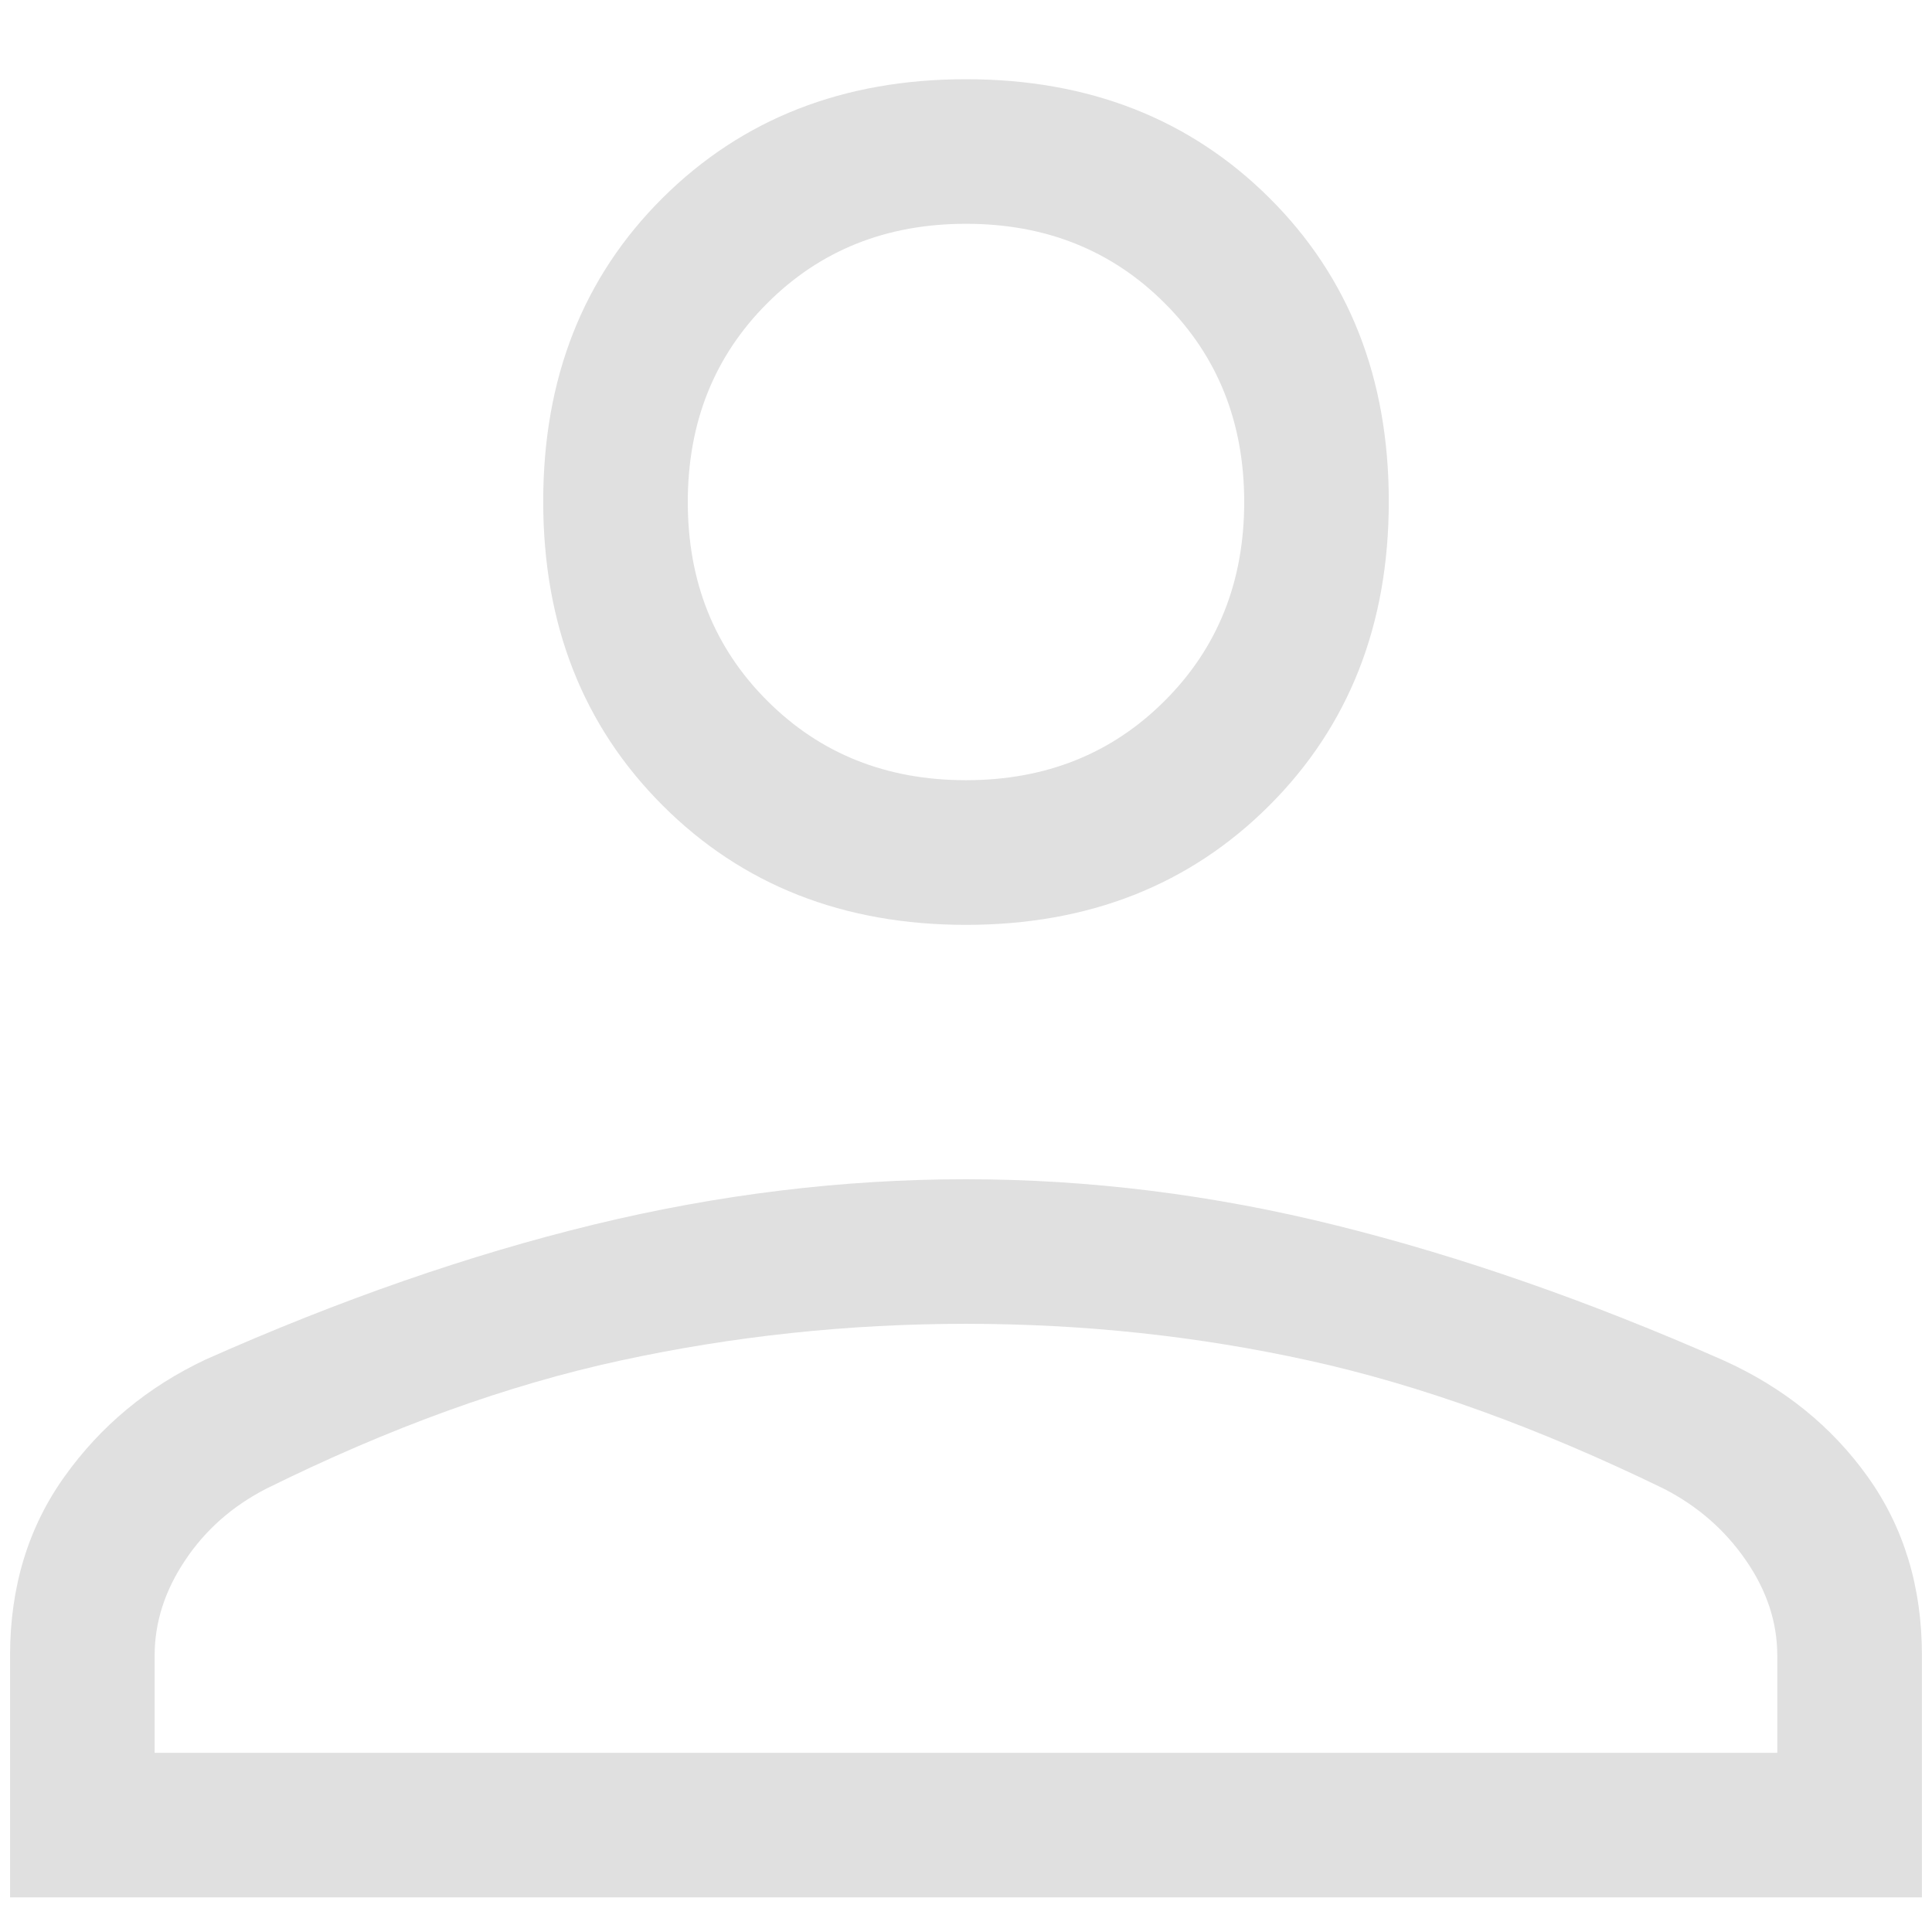 <svg width="24" height="24" viewBox="0 0 24 24" fill="none" xmlns="http://www.w3.org/2000/svg">
<path d="M12 11.489C10.476 11.489 9.22 10.994 8.231 10.005C7.242 9.016 6.748 7.758 6.748 6.229C6.748 4.699 7.242 3.443 8.231 2.459C9.22 1.476 10.476 0.984 12 0.984C13.524 0.984 14.78 1.476 15.769 2.459C16.758 3.443 17.252 4.699 17.252 6.229C17.252 7.758 16.758 9.016 15.769 10.005C14.78 10.994 13.524 11.489 12 11.489ZM0.125 23.57V20.565C0.125 19.715 0.35 18.974 0.801 18.343C1.252 17.711 1.837 17.226 2.558 16.887C4.224 16.146 5.831 15.588 7.377 15.212C8.924 14.837 10.465 14.649 11.999 14.649C13.534 14.649 15.071 14.841 16.61 15.225C18.149 15.608 19.748 16.166 21.408 16.898C22.157 17.236 22.755 17.719 23.203 18.347C23.651 18.975 23.875 19.715 23.875 20.565V23.57H0.125ZM1.921 21.774H22.078V20.565C22.078 20.153 21.948 19.758 21.687 19.381C21.426 19.003 21.086 18.707 20.666 18.492C19.109 17.735 17.64 17.204 16.26 16.901C14.88 16.597 13.46 16.445 12 16.445C10.54 16.445 9.11 16.597 7.708 16.901C6.306 17.204 4.84 17.735 3.31 18.492C2.89 18.707 2.553 19.003 2.301 19.381C2.048 19.758 1.921 20.153 1.921 20.565V21.774ZM12 9.692C12.989 9.692 13.812 9.363 14.469 8.705C15.127 8.048 15.456 7.225 15.456 6.236C15.456 5.248 15.127 4.424 14.469 3.767C13.812 3.109 12.989 2.78 12 2.78C11.011 2.78 10.188 3.109 9.531 3.767C8.873 4.424 8.544 5.248 8.544 6.236C8.544 7.225 8.873 8.048 9.531 8.705C10.188 9.363 11.011 9.692 12 9.692Z" fill="#E0E0E0"/>
</svg>
